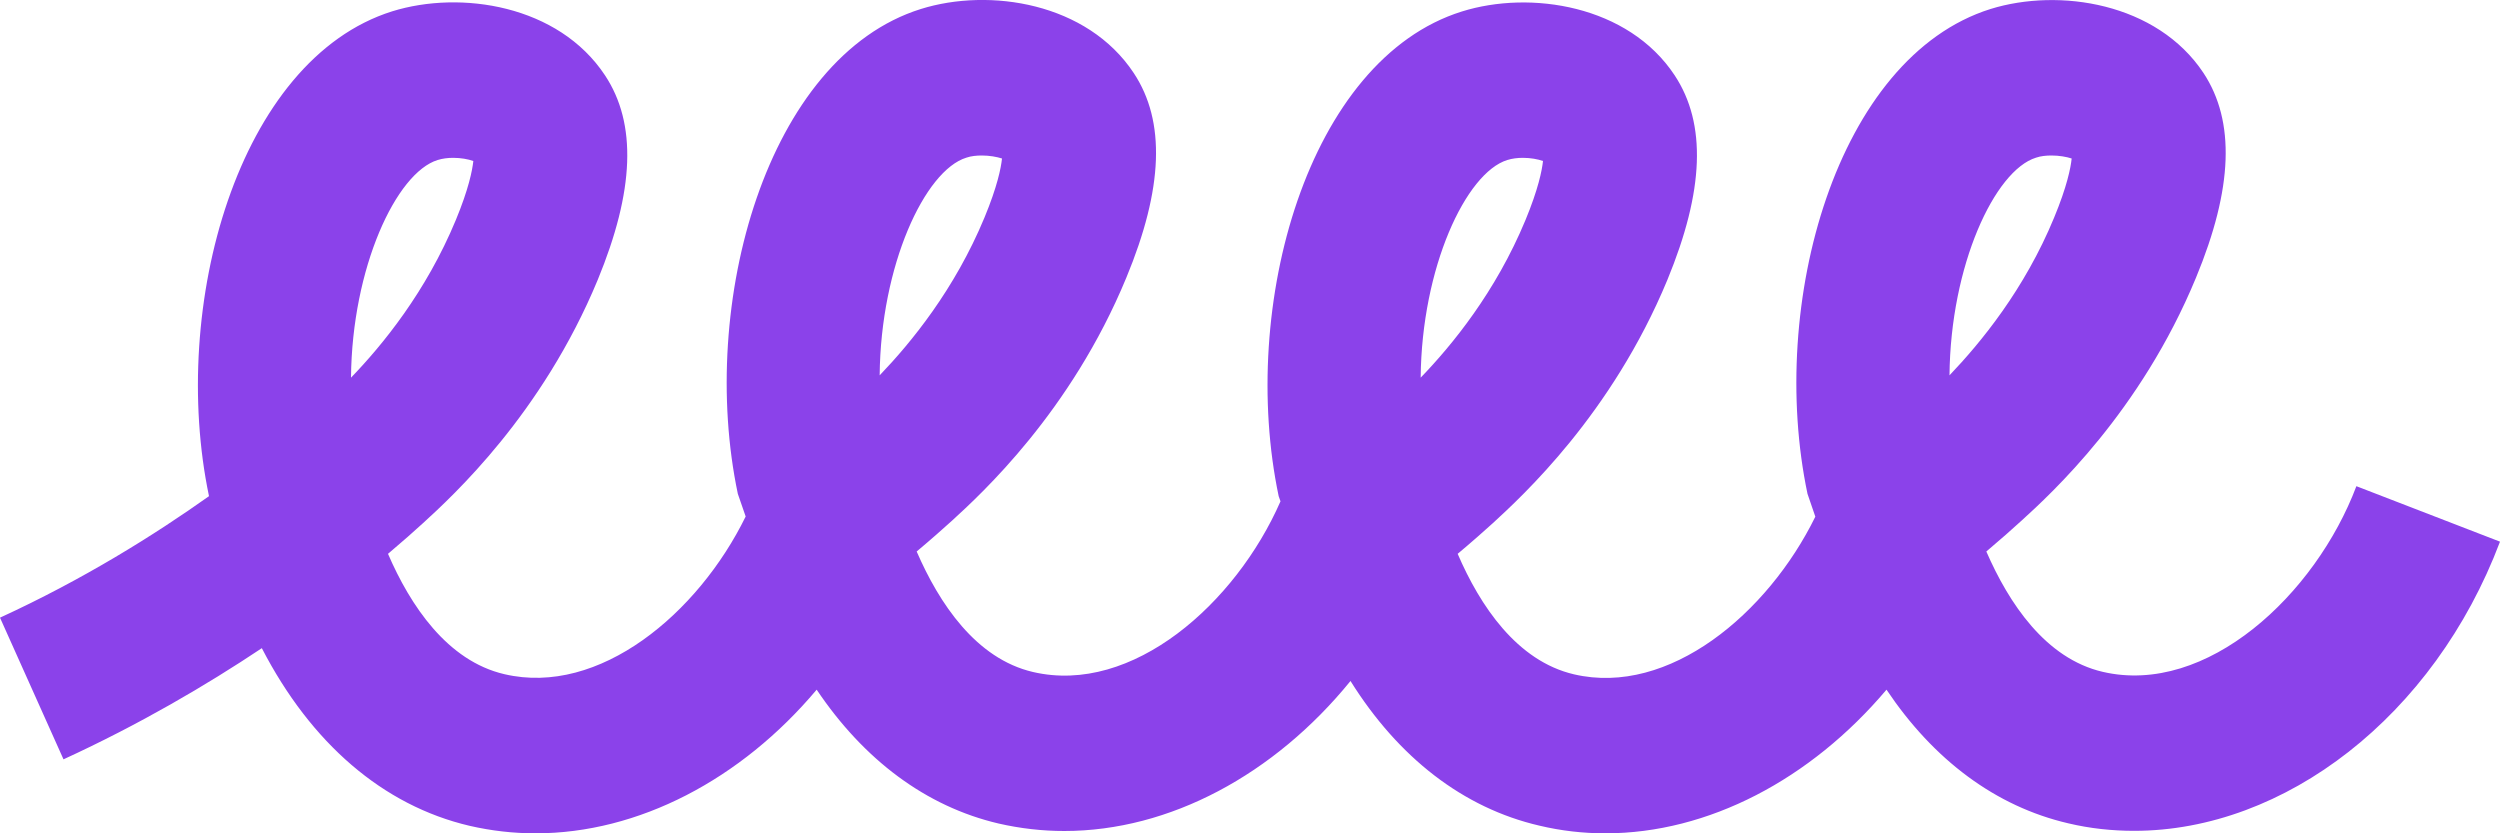 <svg width="15" height="5" viewBox="0 0 15 5" fill="none" xmlns="http://www.w3.org/2000/svg">
<path d="M14.138 2.918C13.893 3.567 13.241 4.177 12.616 4.031C12.273 3.951 12.053 3.619 11.918 3.309C12.005 3.235 12.076 3.173 12.129 3.124C12.306 2.963 12.843 2.472 13.176 1.666C13.398 1.13 13.412 0.728 13.221 0.438C12.942 0.017 12.355 -0.074 11.943 0.054C11.02 0.344 10.605 1.822 10.845 2.963L10.892 3.1C10.607 3.681 10.014 4.179 9.444 4.046C9.101 3.966 8.88 3.634 8.746 3.323C8.833 3.25 8.904 3.187 8.957 3.139C9.133 2.977 9.67 2.486 10.004 1.68C10.225 1.144 10.24 0.743 10.048 0.452C9.77 0.031 9.182 -0.06 8.771 0.069C7.847 0.358 7.432 1.836 7.672 2.977L7.683 3.008C7.414 3.622 6.794 4.171 6.198 4.032C5.855 3.952 5.635 3.62 5.5 3.309C5.587 3.236 5.658 3.173 5.711 3.125C5.888 2.963 6.425 2.472 6.758 1.666C6.98 1.13 6.994 0.728 6.803 0.439C6.524 0.016 5.937 -0.075 5.525 0.054C4.602 0.343 4.187 1.821 4.427 2.963L4.474 3.099C4.189 3.681 3.596 4.179 3.026 4.045C2.683 3.965 2.462 3.633 2.328 3.323C2.415 3.249 2.486 3.187 2.539 3.138C2.715 2.977 3.252 2.486 3.586 1.68C3.807 1.144 3.822 0.742 3.63 0.452C3.351 0.03 2.764 -0.06 2.353 0.068C1.429 0.358 1.015 1.836 1.254 2.977C0.926 3.21 0.499 3.477 0 3.706L0.381 4.556C0.838 4.346 1.238 4.111 1.571 3.889C1.865 4.458 2.297 4.833 2.818 4.955C2.949 4.985 3.081 5 3.213 5C3.83 5 4.446 4.678 4.9 4.138C5.183 4.559 5.556 4.839 5.991 4.941C6.122 4.971 6.254 4.986 6.386 4.986C7.017 4.986 7.646 4.648 8.103 4.086C8.39 4.545 8.779 4.848 9.237 4.954C9.367 4.985 9.5 5 9.632 5C10.249 5 10.864 4.677 11.319 4.138C11.601 4.559 11.974 4.839 12.41 4.94C12.54 4.971 12.673 4.985 12.805 4.985C13.706 4.985 14.604 4.299 15 3.25L14.138 2.917L14.138 2.918ZM2.626 0.96C2.655 0.951 2.687 0.947 2.719 0.947C2.765 0.947 2.809 0.955 2.84 0.966C2.834 1.022 2.812 1.134 2.735 1.32C2.556 1.752 2.294 2.071 2.106 2.266C2.112 1.606 2.377 1.037 2.626 0.96V0.96ZM5.798 0.946C5.827 0.936 5.86 0.933 5.891 0.933C5.937 0.933 5.981 0.941 6.012 0.951C6.006 1.008 5.984 1.119 5.907 1.305C5.728 1.737 5.466 2.056 5.278 2.252C5.284 1.592 5.549 1.023 5.798 0.946ZM9.044 0.96C9.073 0.951 9.105 0.947 9.137 0.947C9.183 0.947 9.227 0.955 9.258 0.966C9.252 1.022 9.23 1.134 9.153 1.32C8.974 1.752 8.712 2.071 8.524 2.266C8.53 1.606 8.795 1.037 9.044 0.96V0.96ZM12.216 0.946C12.245 0.936 12.278 0.933 12.309 0.933C12.355 0.933 12.4 0.941 12.43 0.951C12.424 1.008 12.402 1.119 12.325 1.305C12.147 1.737 11.884 2.056 11.697 2.252C11.703 1.592 11.968 1.023 12.216 0.946Z" fill="#8B42EA"/>
</svg>
